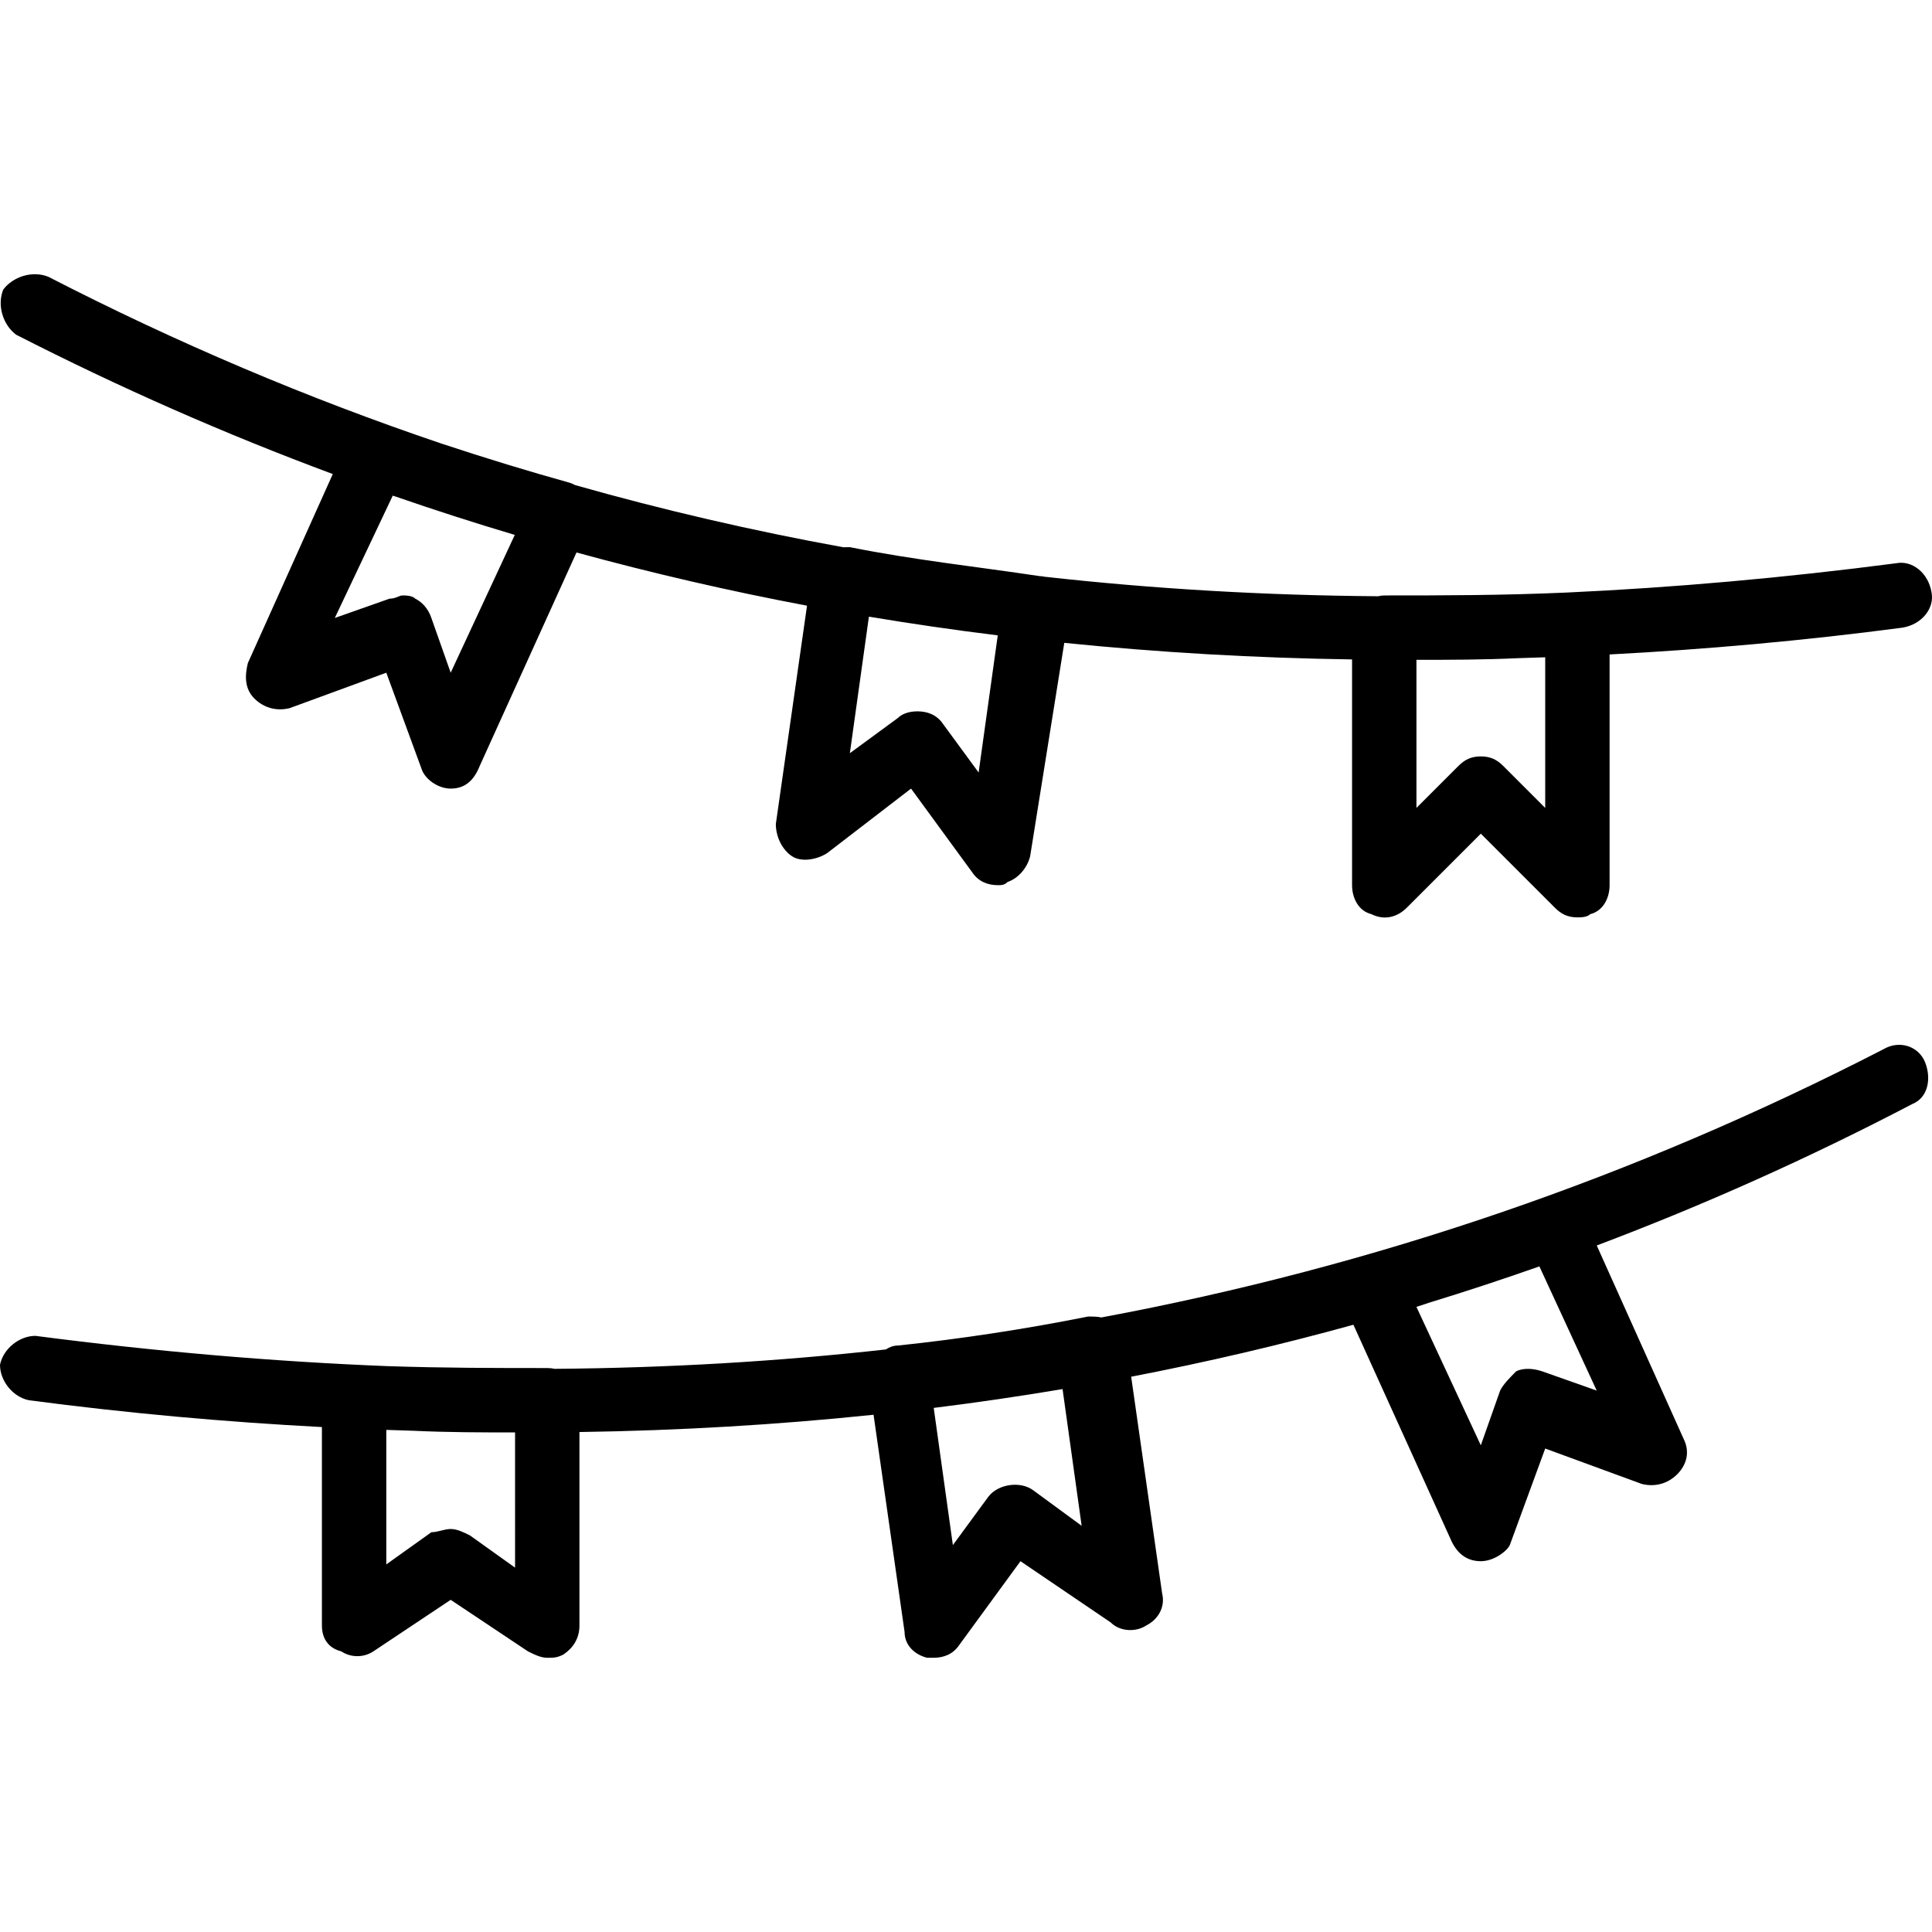 <?xml version="1.0" encoding="iso-8859-1"?>
<!-- Uploaded to: SVG Repo, www.svgrepo.com, Generator: SVG Repo Mixer Tools -->
<svg fill="#000000" height="800px" width="800px" version="1.1" id="Layer_1" xmlns="http://www.w3.org/2000/svg" xmlns:xlink="http://www.w3.org/1999/xlink" 
	 viewBox="0 0 512.131 512.131" xml:space="preserve">
<g transform="translate(1 1)">
	<g>
		<g>
			<path d="M3.267,87.72c27.51,14.065,55.476,26.36,83.949,36.94l-22.509,50.1c-0.853,3.413-0.853,6.827,1.707,9.387
				c2.56,2.56,5.973,3.413,9.387,2.56l25.6-9.387l9.387,25.6c0.853,2.56,4.267,5.12,7.68,5.12s5.973-1.707,7.68-5.973l25.666-56.616
				c20.101,5.502,40.462,10.208,61.109,14.103l-8.268,57.873c0,3.413,1.707,6.827,4.267,8.533c2.56,1.707,6.827,0.853,9.387-0.853
				l22.187-17.067l16.213,22.187c1.707,2.56,4.267,3.413,6.827,3.413c0.853,0,1.707,0,2.56-0.853c2.56-0.853,5.12-3.413,5.973-6.827
				l9.049-56.556c25,2.549,50.414,4.018,76.284,4.396v59.84c0,3.413,1.707,6.827,5.12,7.68c3.413,1.707,6.827,0.853,9.387-1.707
				l19.627-19.627l19.627,19.627c1.707,1.707,3.413,2.56,5.973,2.56c0.853,0,2.56,0,3.413-0.853c3.413-0.853,5.12-4.267,5.12-7.68
				v-61.159c25.488-1.335,51.425-3.644,77.653-7.108c5.12-0.853,8.533-5.12,7.68-9.387c-0.853-5.12-5.12-8.533-9.387-7.68
				c-29.702,3.868-58.797,6.453-87.327,7.765c-17.127,0.761-32.748,0.769-48.353,0.769c-0.481,0-1.032,0.075-1.611,0.211
				c-30.117-0.222-59.597-1.945-88.484-5.18c-0.385-0.088-0.783-0.151-1.212-0.151c-17.067-2.56-33.28-4.267-50.347-7.68
				c-0.587,0-1.173,0.002-1.75,0.023c-24.089-4.38-47.766-9.867-71.058-16.47c-0.446-0.234-0.917-0.448-1.431-0.619
				c-10.878-3.022-22.193-6.48-33.926-10.358C80.486,104.574,45.75,89.831,11.8,72.36c-4.267-1.707-9.387,0-11.947,3.413
				C-1.853,80.04-0.147,85.16,3.267,87.72z M118.467,177.32l-5.12-14.507c-0.853-2.56-2.56-4.267-4.267-5.12
				c-0.853-0.853-2.56-0.853-3.413-0.853s-1.707,0.853-3.413,0.853l-14.507,5.12l15.36-32.427c0.191,0.059,0.378,0.118,0.569,0.177
				c10.523,3.639,21.113,7.055,31.78,10.23L118.467,177.32z M258.413,203.773l-9.387-12.8c-1.707-2.56-4.267-3.413-6.827-3.413
				s-4.267,0.853-5.12,1.707l-12.8,9.387l5.05-36.19c11.3,1.887,22.683,3.544,34.155,4.961L258.413,203.773z M408.6,213.16
				l-11.093-11.093c-1.707-1.707-3.413-2.56-5.973-2.56c-2.56,0-4.267,0.853-5.973,2.56l-11.093,11.093v-39.253
				c8.872,0,17.753-0.008,27.061-0.444c2.353-0.068,4.711-0.146,7.072-0.23V213.16z"/>
			<path d="M498.2,277.16c-65.866,33.896-134.69,57.53-207.252,71.067c-1.103-0.236-2.198-0.241-3.521-0.241
				c-17.067,3.413-34.133,5.973-50.347,7.68c-1.262,0-2.315,0.417-3.265,1.042c-28.664,3.197-57.911,4.907-87.785,5.139
				c-0.602-0.134-1.247-0.208-1.964-0.208c-13.674,0-27.354-0.002-42.564-0.514c-30.38-1.215-61.403-3.889-93.116-8.019
				c-4.267,0-8.533,3.413-9.387,7.68c0,4.267,3.413,8.533,7.68,9.387c26.228,3.464,52.166,5.773,77.653,7.108v52.625
				c0,3.413,1.707,5.973,5.12,6.827c2.56,1.707,5.973,1.707,8.533,0l20.48-13.653l20.48,13.653c1.707,0.853,3.413,1.707,5.12,1.707
				c1.707,0,2.56,0,4.267-0.853c2.56-1.707,4.267-4.267,4.267-7.68V378.6c26.452-0.387,52.425-1.917,77.959-4.582l8.228,57.596
				c0,3.413,2.56,5.973,5.973,6.827c0,0,0.853,0,1.707,0c2.56,0,5.12-0.853,6.827-3.413l16.213-22.187l23.893,16.213
				c2.56,2.56,6.827,2.56,9.387,0.853c3.413-1.707,5.12-5.12,4.267-8.533l-8.205-57.436c19.905-3.832,39.537-8.423,58.911-13.777
				l26.094,57.56c1.707,3.413,4.267,5.12,7.68,5.12c3.413,0,6.827-2.56,7.68-4.267l9.387-25.6l25.6,9.387
				c3.413,0.853,6.827,0,9.387-2.56s3.413-5.973,1.707-9.387l-23.033-51.267c28.407-10.712,56.268-23.182,83.62-37.48
				c4.267-1.707,5.12-6.827,3.413-11.093C507.587,276.307,502.467,274.6,498.2,277.16z M135.533,414.547l-11.947-8.533
				c-1.707-0.853-3.413-1.707-5.12-1.707s-3.413,0.853-5.12,0.853l-11.947,8.533v-35.661c2.361,0.084,4.719,0.162,7.072,0.23
				c9.309,0.437,18.189,0.444,27.061,0.444V414.547z M285.72,403.453l-12.8-9.387c-3.413-2.56-9.387-1.707-11.947,1.707l-9.387,12.8
				l-5.075-36.368c11.474-1.424,22.856-3.09,34.152-4.99L285.72,403.453z M422.253,367.613l-14.507-5.12
				c-2.56-0.853-5.12-0.853-6.827,0c-1.707,1.707-3.413,3.413-4.267,5.12l-5.12,14.507l-17.067-36.693
				c1.052-0.351,2.118-0.702,3.186-1.053c9.868-3.023,19.671-6.247,29.407-9.679L422.253,367.613z"/>
		</g>
	</g>
</g>
</svg>